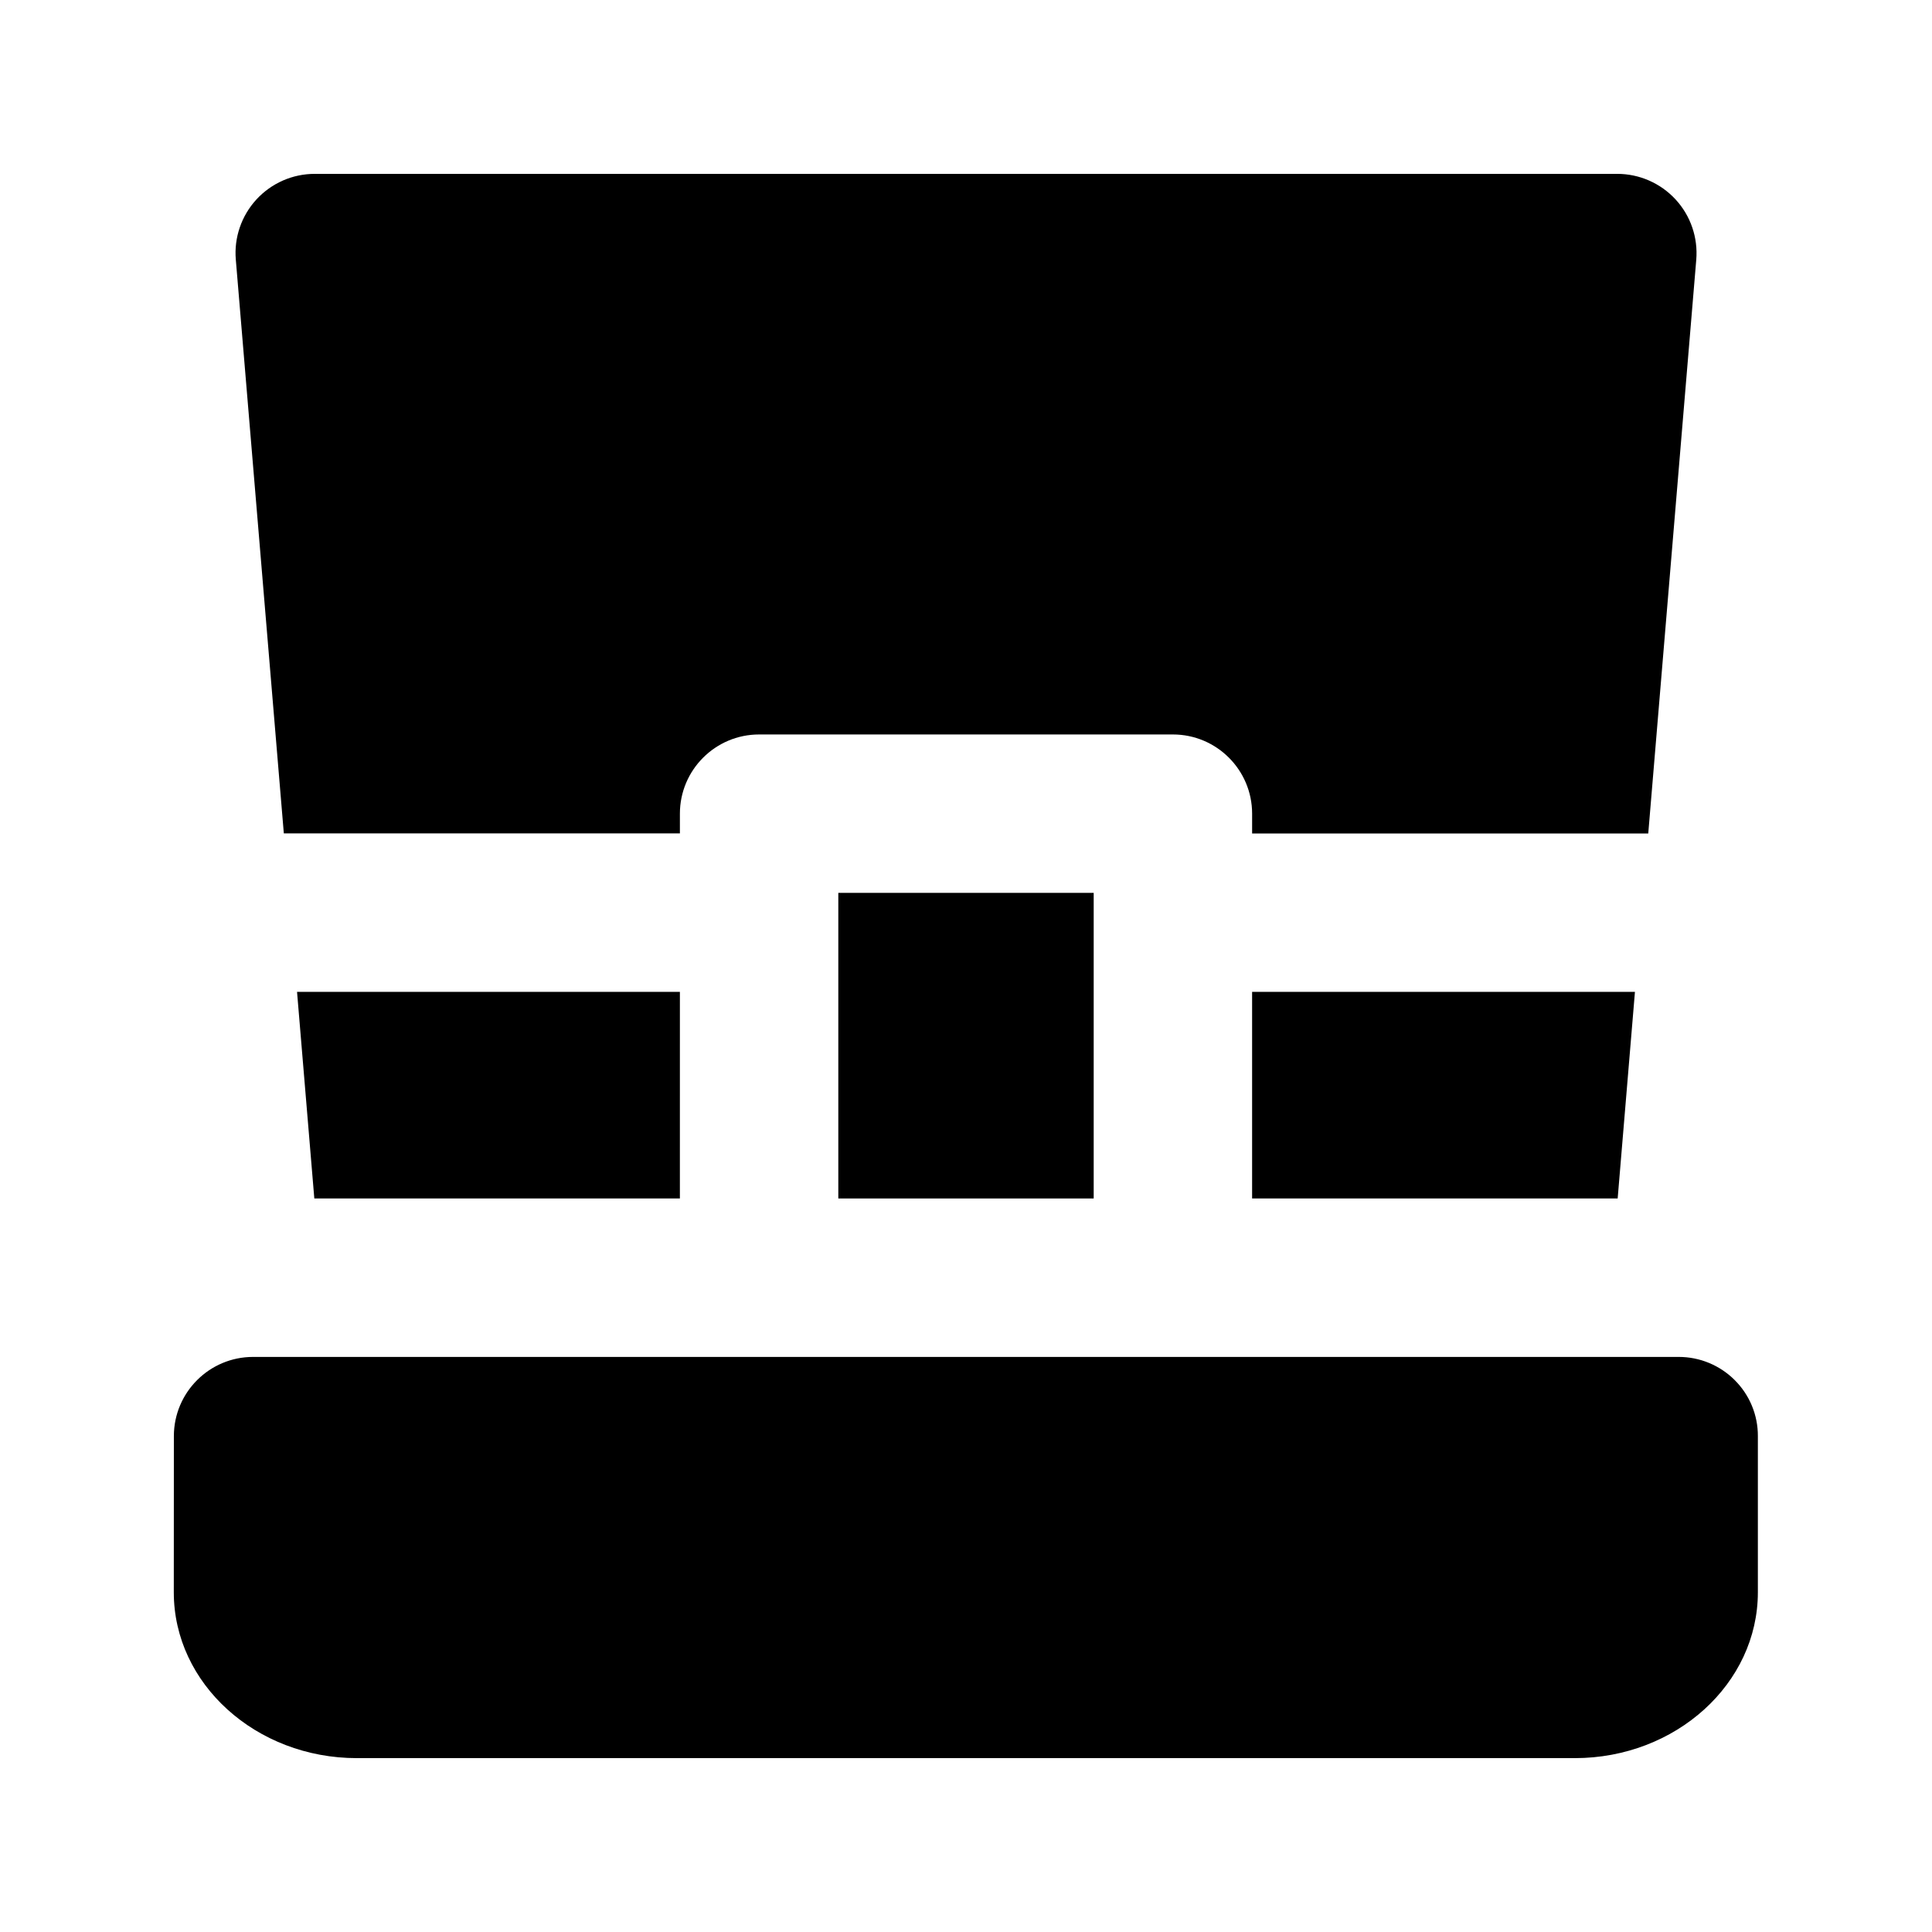 <?xml version="1.0" encoding="UTF-8"?>
<!-- Uploaded to: SVG Find, www.svgrepo.com, Generator: SVG Find Mixer Tools -->
<svg fill="#000000" width="800px" height="800px" version="1.1" viewBox="144 144 512 512" xmlns="http://www.w3.org/2000/svg">
 <g>
  <path d="m603.73 509.75c-3.945-3.945-9.277-6.152-14.84-6.152h-377.82c-11.586 0-20.992 9.406-20.992 20.992l-0.02 41.395c0 24.227 21.766 43.938 48.531 43.938h322.73c26.766 0 48.535-19.711 48.535-43.957v-41.395c0.023-5.562-2.184-10.895-6.129-14.82z"/>
  <path d="m366.16 380.62h67.68v80.988h-67.68z"/>
  <path d="m324.18 364.88v-5.246c0-11.586 9.406-20.992 20.992-20.992h109.66c11.586 0 20.992 9.406 20.992 20.992v5.246h104.98l12.723-152.05c0.484-5.856-1.492-11.652-5.481-15.977-3.988-4.32-9.594-6.777-15.453-6.777h-345.19c-5.879 0-11.461 2.457-15.449 6.781-3.969 4.324-5.965 10.117-5.461 15.953l12.723 152.05h104.96z"/>
  <path d="m324.18 406.86h-101.46l4.578 54.746h96.879z"/>
  <path d="m475.82 406.86v54.746h96.879l4.578-54.746z"/>
 </g>
</svg>